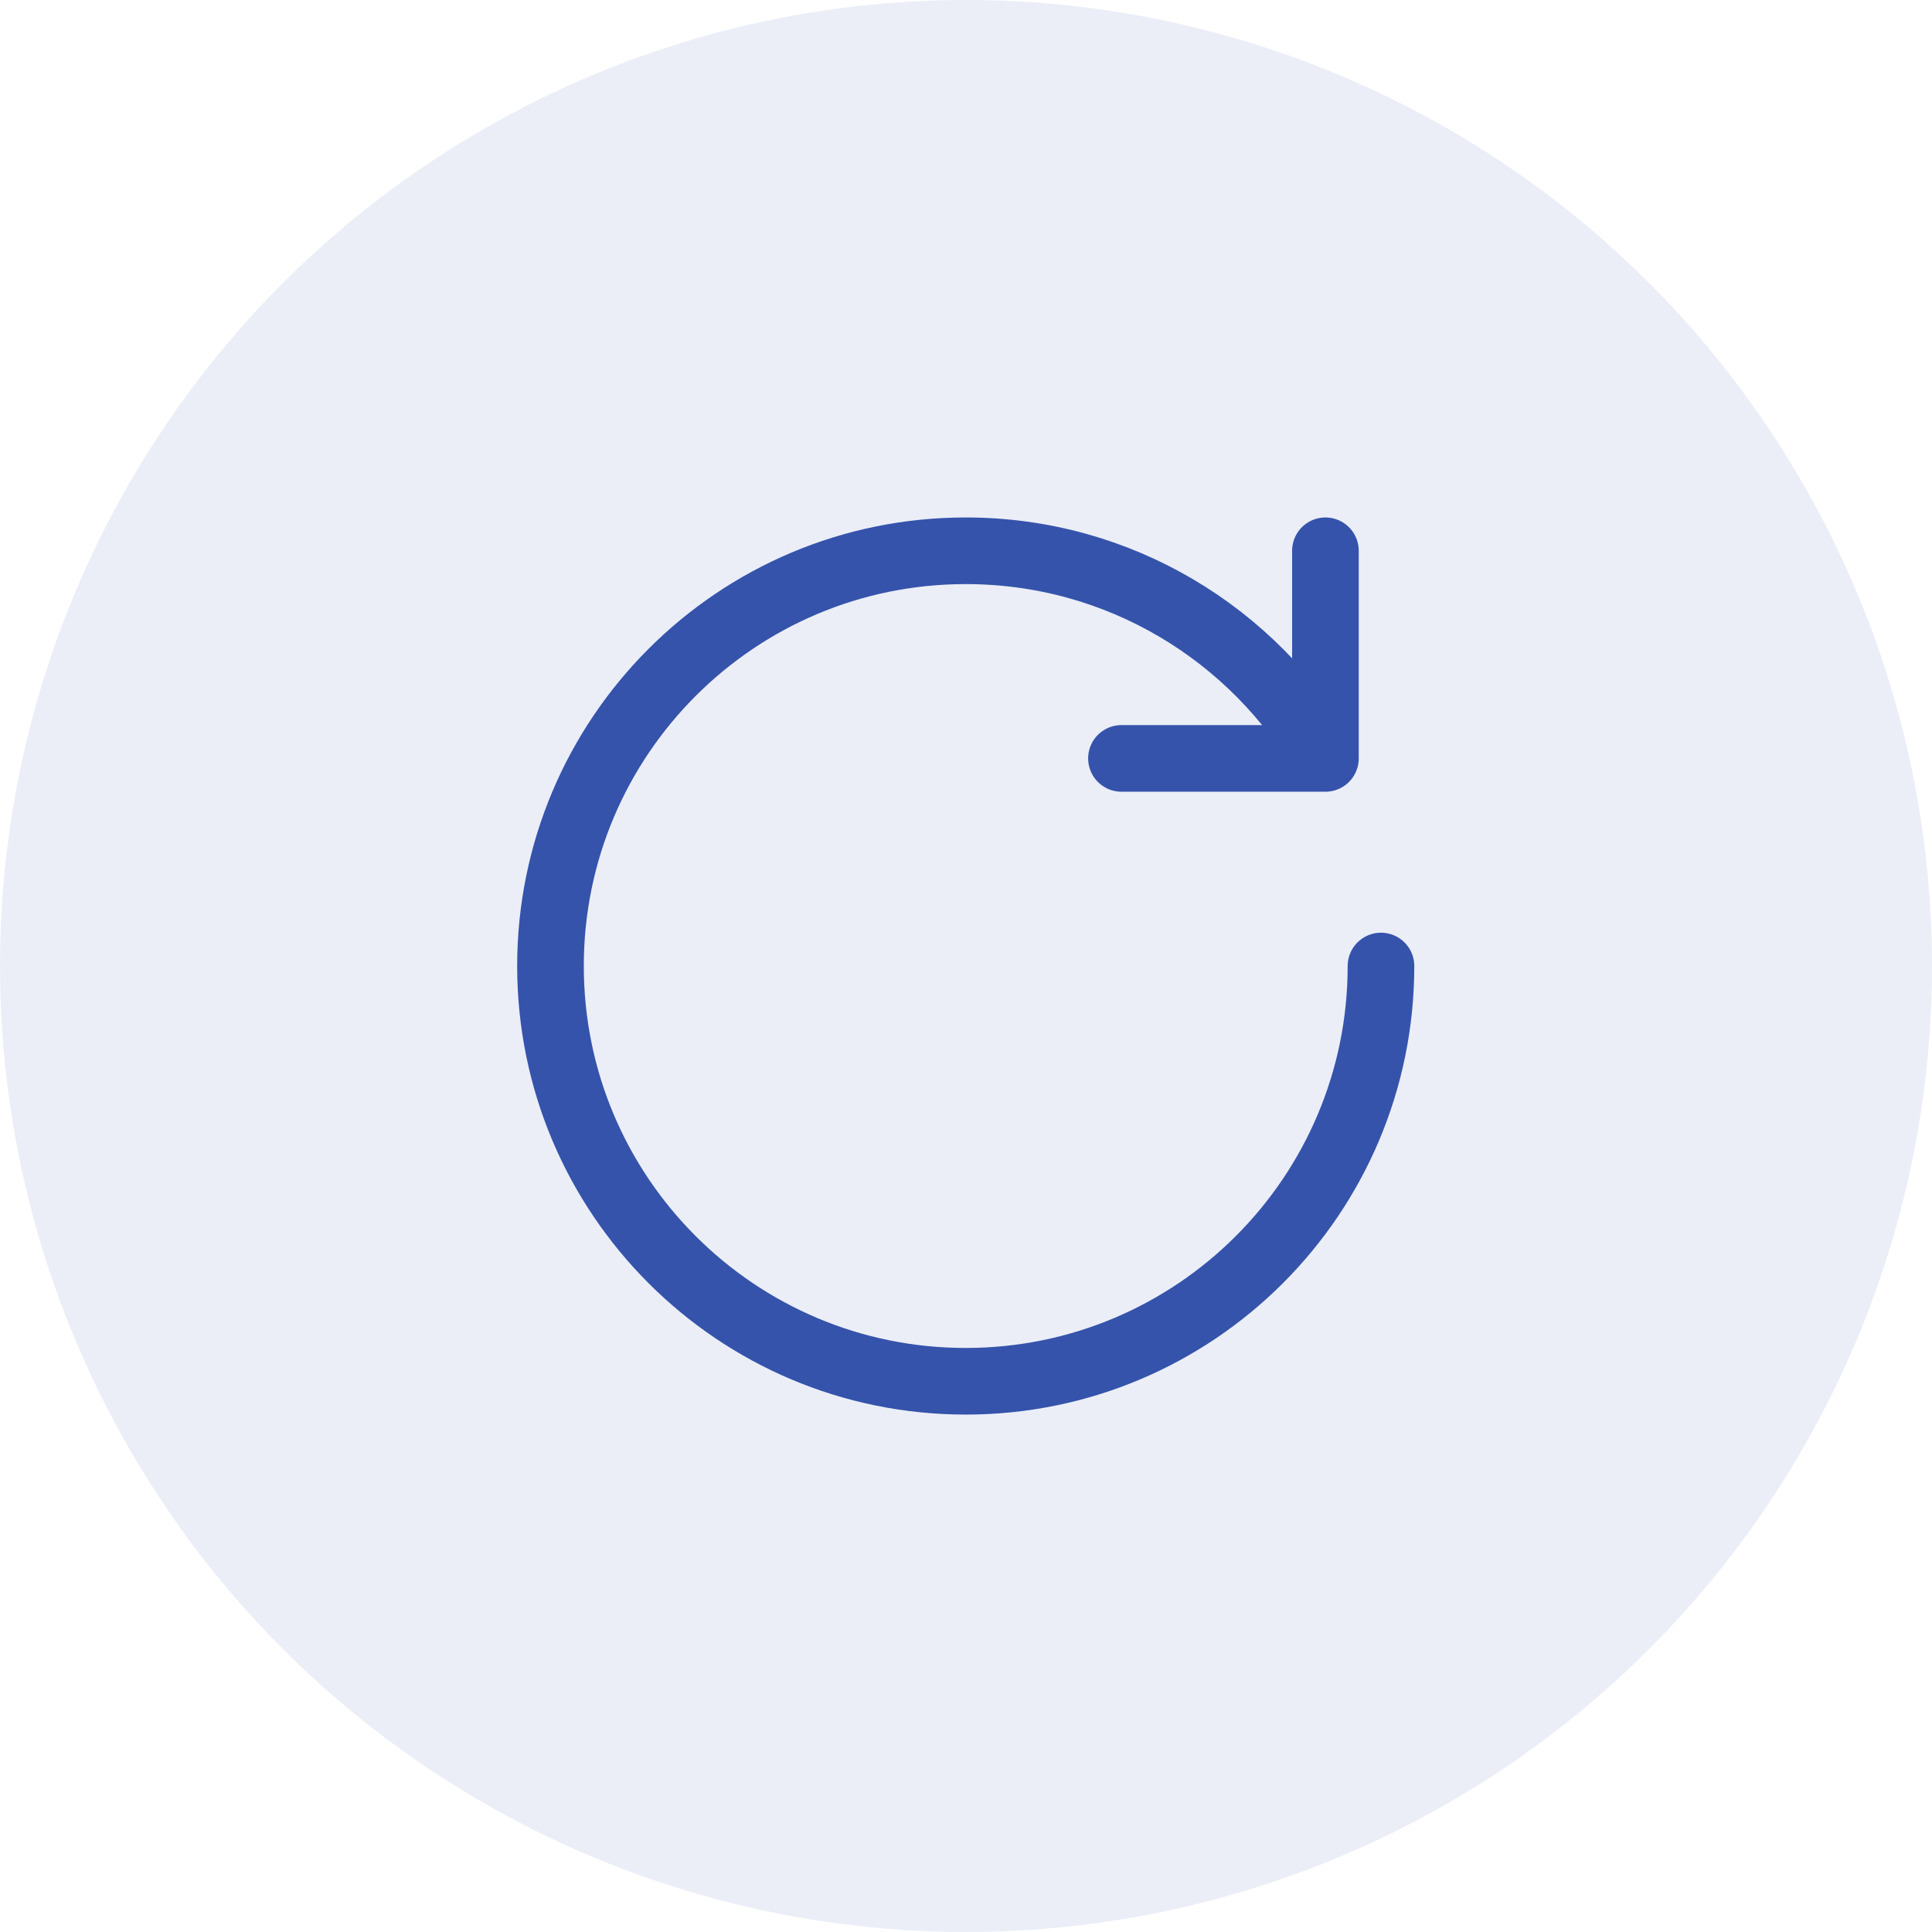 <svg width="86" height="86" viewBox="0 0 86 86" fill="none" xmlns="http://www.w3.org/2000/svg">
<circle opacity="0.1" cx="43" cy="43" r="43" fill="#3553AB"/>
<path d="M61.472 43.001C61.472 53.209 53.197 61.485 42.988 61.485C32.78 61.485 24.504 53.209 24.504 43.001C24.504 32.792 32.78 24.517 42.988 24.517C49.83 24.517 55.803 28.234 58.999 33.759M58.999 33.759V24.517M58.999 33.759H49.92" stroke="#3553AB" stroke-width="2.966" stroke-linecap="round" stroke-linejoin="round"/>
</svg>

